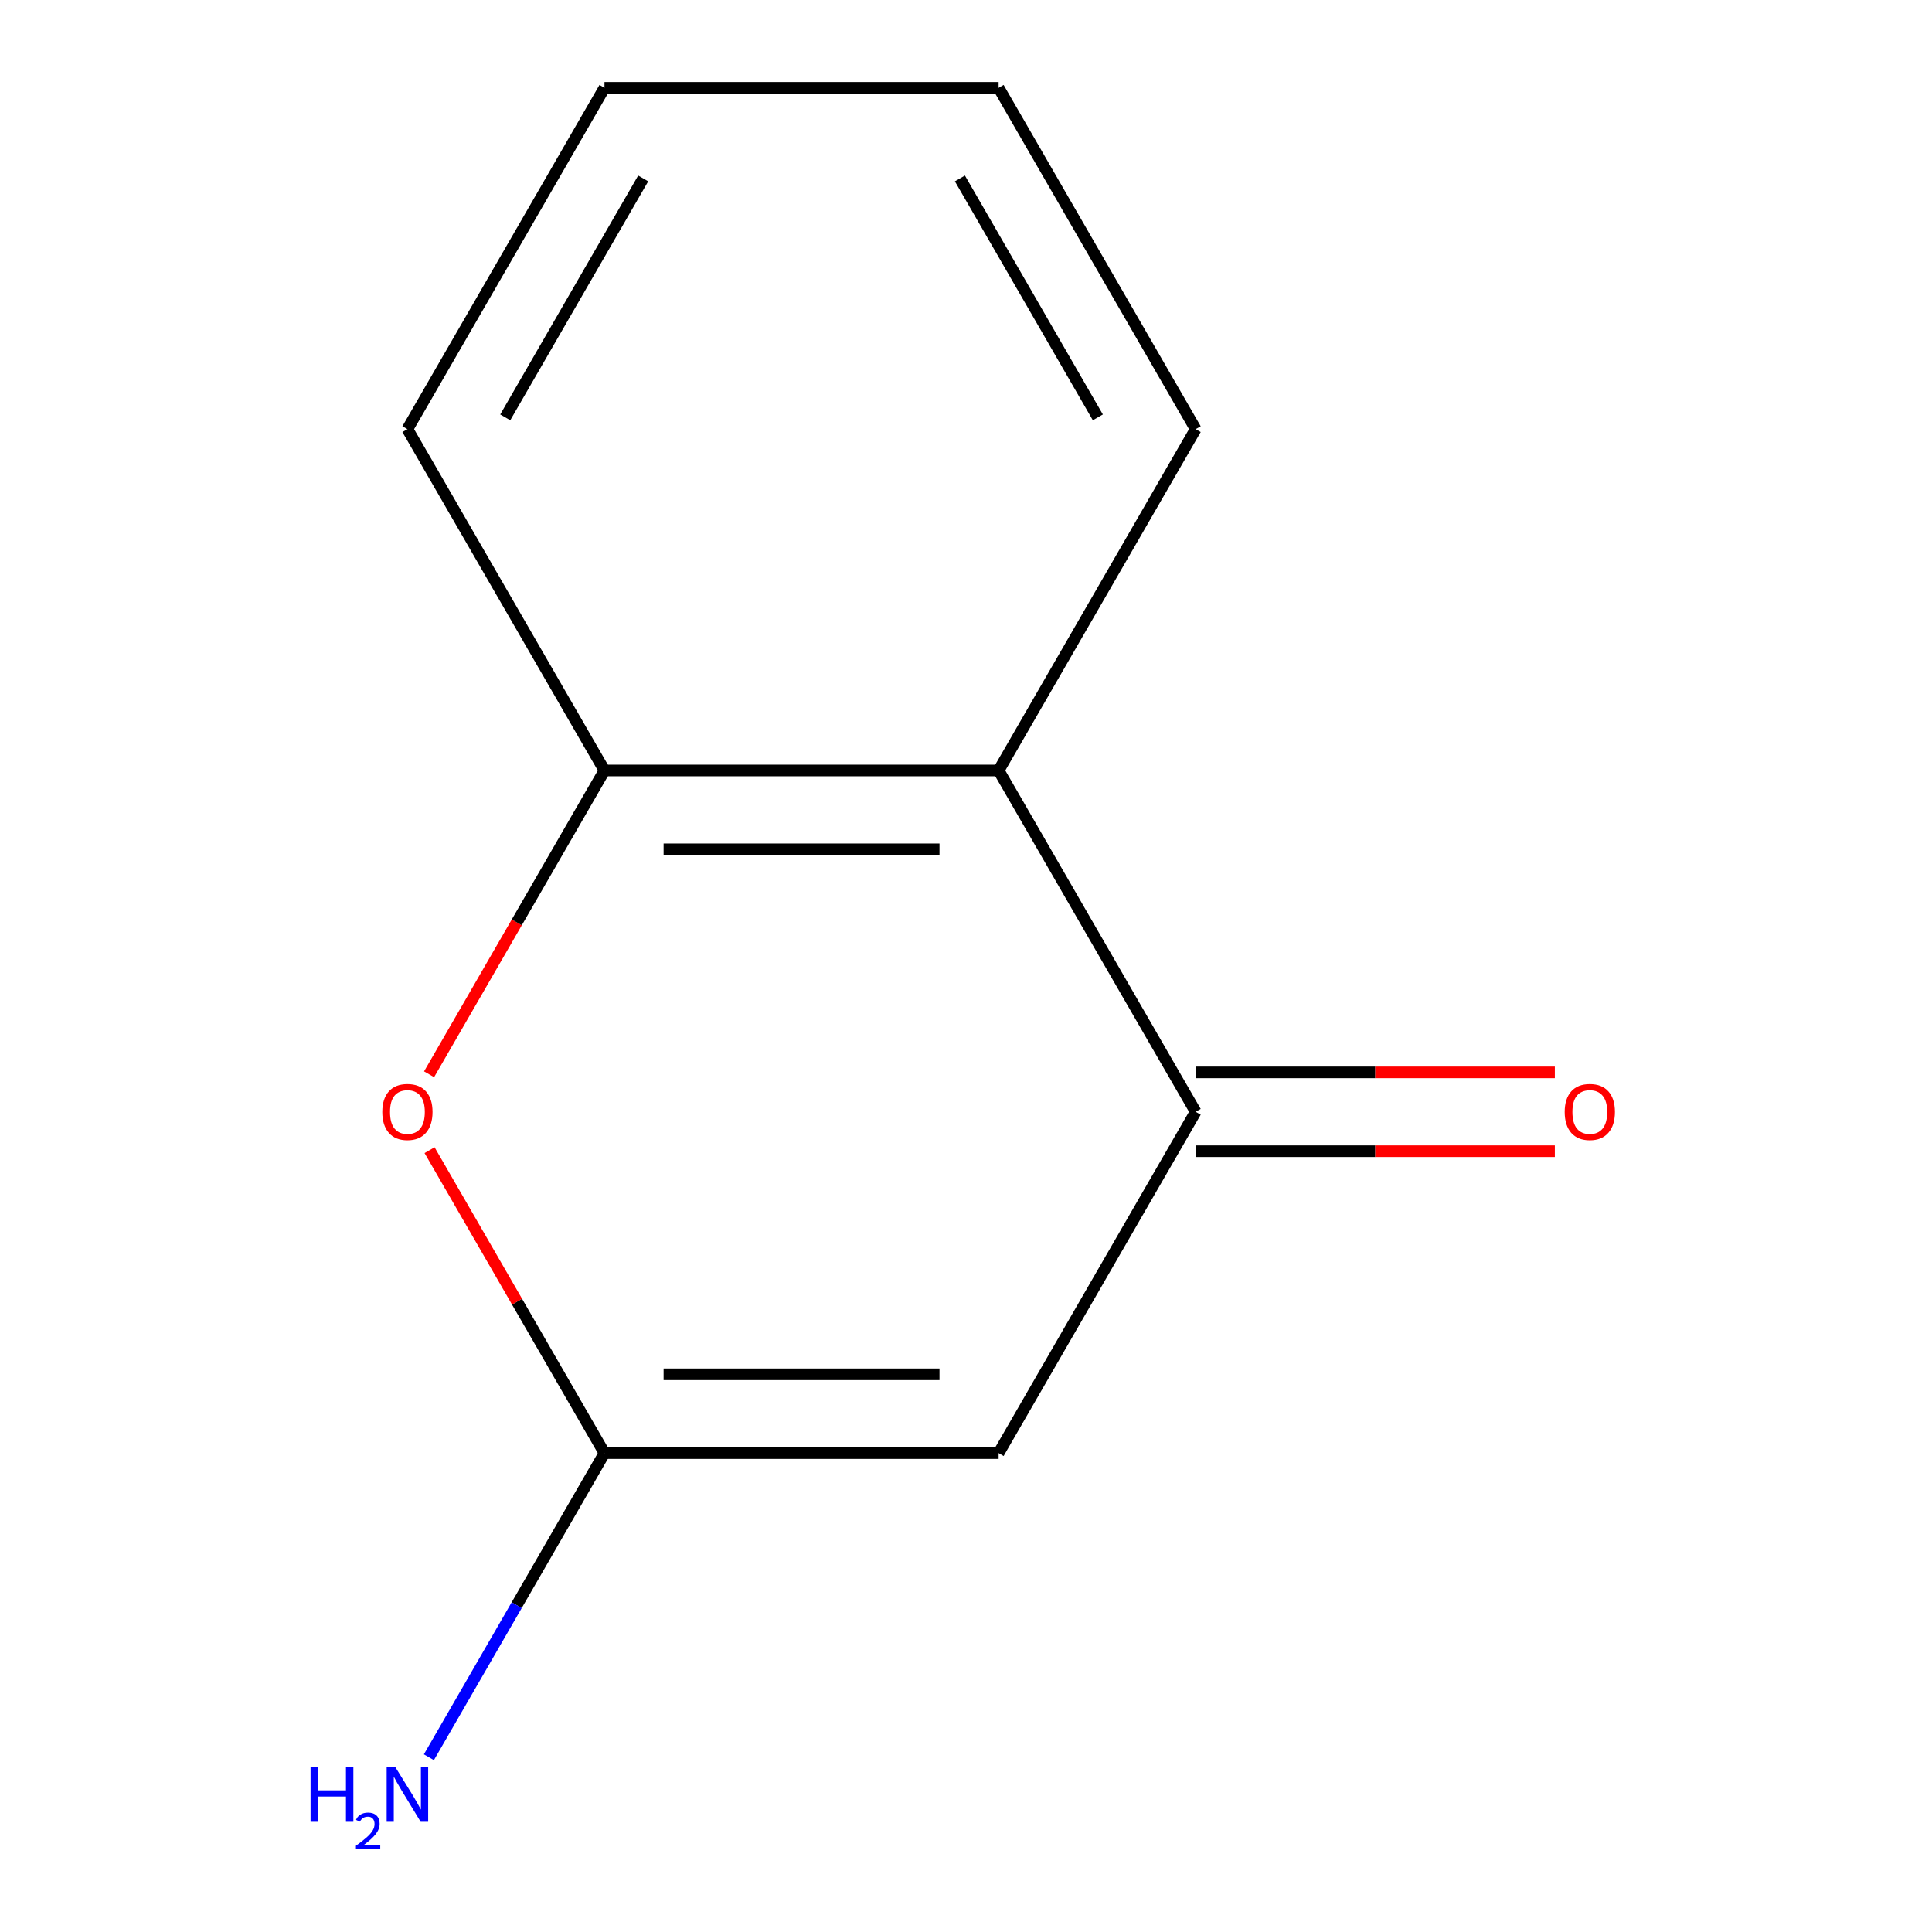 <?xml version='1.0' encoding='iso-8859-1'?>
<svg version='1.1' baseProfile='full'
              xmlns='http://www.w3.org/2000/svg'
                      xmlns:rdkit='http://www.rdkit.org/xml'
                      xmlns:xlink='http://www.w3.org/1999/xlink'
                  xml:space='preserve'
width='1000px' height='1000px' viewBox='0 0 1000 1000'>
<!-- END OF HEADER -->
<rect style='opacity:1.0;fill:#FFFFFF;stroke:none' width='1000' height='1000' x='0' y='0'> </rect>
<path class='bond-0' d='M 516.878,752.131 L 312.878,752.131' style='fill:none;fill-rule:evenodd;stroke:#000000;stroke-width:6px;stroke-linecap:butt;stroke-linejoin:miter;stroke-opacity:1' />
<path class='bond-0' d='M 486.278,711.331 L 343.478,711.331' style='fill:none;fill-rule:evenodd;stroke:#000000;stroke-width:6px;stroke-linecap:butt;stroke-linejoin:miter;stroke-opacity:1' />
<path class='bond-1' d='M 516.878,752.131 L 618.878,575.462' style='fill:none;fill-rule:evenodd;stroke:#000000;stroke-width:6px;stroke-linecap:butt;stroke-linejoin:miter;stroke-opacity:1' />
<path class='bond-2' d='M 312.878,752.131 L 267.611,673.727' style='fill:none;fill-rule:evenodd;stroke:#000000;stroke-width:6px;stroke-linecap:butt;stroke-linejoin:miter;stroke-opacity:1' />
<path class='bond-2' d='M 267.611,673.727 L 222.344,595.322' style='fill:none;fill-rule:evenodd;stroke:#FF0000;stroke-width:6px;stroke-linecap:butt;stroke-linejoin:miter;stroke-opacity:1' />
<path class='bond-6' d='M 312.878,752.131 L 267.438,830.836' style='fill:none;fill-rule:evenodd;stroke:#000000;stroke-width:6px;stroke-linecap:butt;stroke-linejoin:miter;stroke-opacity:1' />
<path class='bond-6' d='M 267.438,830.836 L 221.998,909.541' style='fill:none;fill-rule:evenodd;stroke:#0000FF;stroke-width:6px;stroke-linecap:butt;stroke-linejoin:miter;stroke-opacity:1' />
<path class='bond-3' d='M 618.878,575.462 L 516.878,398.793' style='fill:none;fill-rule:evenodd;stroke:#000000;stroke-width:6px;stroke-linecap:butt;stroke-linejoin:miter;stroke-opacity:1' />
<path class='bond-5' d='M 618.878,595.862 L 711.828,595.862' style='fill:none;fill-rule:evenodd;stroke:#000000;stroke-width:6px;stroke-linecap:butt;stroke-linejoin:miter;stroke-opacity:1' />
<path class='bond-5' d='M 711.828,595.862 L 804.778,595.862' style='fill:none;fill-rule:evenodd;stroke:#FF0000;stroke-width:6px;stroke-linecap:butt;stroke-linejoin:miter;stroke-opacity:1' />
<path class='bond-5' d='M 618.878,555.062 L 711.828,555.062' style='fill:none;fill-rule:evenodd;stroke:#000000;stroke-width:6px;stroke-linecap:butt;stroke-linejoin:miter;stroke-opacity:1' />
<path class='bond-5' d='M 711.828,555.062 L 804.778,555.062' style='fill:none;fill-rule:evenodd;stroke:#FF0000;stroke-width:6px;stroke-linecap:butt;stroke-linejoin:miter;stroke-opacity:1' />
<path class='bond-11' d='M 222.09,556.042 L 267.484,477.418' style='fill:none;fill-rule:evenodd;stroke:#FF0000;stroke-width:6px;stroke-linecap:butt;stroke-linejoin:miter;stroke-opacity:1' />
<path class='bond-11' d='M 267.484,477.418 L 312.878,398.793' style='fill:none;fill-rule:evenodd;stroke:#000000;stroke-width:6px;stroke-linecap:butt;stroke-linejoin:miter;stroke-opacity:1' />
<path class='bond-4' d='M 516.878,398.793 L 312.878,398.793' style='fill:none;fill-rule:evenodd;stroke:#000000;stroke-width:6px;stroke-linecap:butt;stroke-linejoin:miter;stroke-opacity:1' />
<path class='bond-4' d='M 486.278,439.593 L 343.478,439.593' style='fill:none;fill-rule:evenodd;stroke:#000000;stroke-width:6px;stroke-linecap:butt;stroke-linejoin:miter;stroke-opacity:1' />
<path class='bond-7' d='M 516.878,398.793 L 618.878,222.124' style='fill:none;fill-rule:evenodd;stroke:#000000;stroke-width:6px;stroke-linecap:butt;stroke-linejoin:miter;stroke-opacity:1' />
<path class='bond-8' d='M 312.878,398.793 L 210.878,222.124' style='fill:none;fill-rule:evenodd;stroke:#000000;stroke-width:6px;stroke-linecap:butt;stroke-linejoin:miter;stroke-opacity:1' />
<path class='bond-9' d='M 618.878,222.124 L 516.878,45.455' style='fill:none;fill-rule:evenodd;stroke:#000000;stroke-width:6px;stroke-linecap:butt;stroke-linejoin:miter;stroke-opacity:1' />
<path class='bond-9' d='M 568.244,216.023 L 496.844,92.355' style='fill:none;fill-rule:evenodd;stroke:#000000;stroke-width:6px;stroke-linecap:butt;stroke-linejoin:miter;stroke-opacity:1' />
<path class='bond-12' d='M 210.878,222.124 L 312.878,45.455' style='fill:none;fill-rule:evenodd;stroke:#000000;stroke-width:6px;stroke-linecap:butt;stroke-linejoin:miter;stroke-opacity:1' />
<path class='bond-12' d='M 261.512,216.023 L 332.912,92.355' style='fill:none;fill-rule:evenodd;stroke:#000000;stroke-width:6px;stroke-linecap:butt;stroke-linejoin:miter;stroke-opacity:1' />
<path class='bond-10' d='M 516.878,45.455 L 312.878,45.455' style='fill:none;fill-rule:evenodd;stroke:#000000;stroke-width:6px;stroke-linecap:butt;stroke-linejoin:miter;stroke-opacity:1' />
<path  class='atom-3' d='M 197.878 575.542
Q 197.878 568.742, 201.238 564.942
Q 204.598 561.142, 210.878 561.142
Q 217.158 561.142, 220.518 564.942
Q 223.878 568.742, 223.878 575.542
Q 223.878 582.422, 220.478 586.342
Q 217.078 590.222, 210.878 590.222
Q 204.638 590.222, 201.238 586.342
Q 197.878 582.462, 197.878 575.542
M 210.878 587.022
Q 215.198 587.022, 217.518 584.142
Q 219.878 581.222, 219.878 575.542
Q 219.878 569.982, 217.518 567.182
Q 215.198 564.342, 210.878 564.342
Q 206.558 564.342, 204.198 567.142
Q 201.878 569.942, 201.878 575.542
Q 201.878 581.262, 204.198 584.142
Q 206.558 587.022, 210.878 587.022
' fill='#FF0000'/>
<path  class='atom-6' d='M 809.878 575.542
Q 809.878 568.742, 813.238 564.942
Q 816.598 561.142, 822.878 561.142
Q 829.158 561.142, 832.518 564.942
Q 835.878 568.742, 835.878 575.542
Q 835.878 582.422, 832.478 586.342
Q 829.078 590.222, 822.878 590.222
Q 816.638 590.222, 813.238 586.342
Q 809.878 582.462, 809.878 575.542
M 822.878 587.022
Q 827.198 587.022, 829.518 584.142
Q 831.878 581.222, 831.878 575.542
Q 831.878 569.982, 829.518 567.182
Q 827.198 564.342, 822.878 564.342
Q 818.558 564.342, 816.198 567.142
Q 813.878 569.942, 813.878 575.542
Q 813.878 581.262, 816.198 584.142
Q 818.558 587.022, 822.878 587.022
' fill='#FF0000'/>
<path  class='atom-7' d='M 160.745 914.641
L 164.585 914.641
L 164.585 926.681
L 179.065 926.681
L 179.065 914.641
L 182.905 914.641
L 182.905 942.961
L 179.065 942.961
L 179.065 929.881
L 164.585 929.881
L 164.585 942.961
L 160.745 942.961
L 160.745 914.641
' fill='#0000FF'/>
<path  class='atom-7' d='M 184.278 941.967
Q 184.965 940.198, 186.601 939.221
Q 188.238 938.218, 190.509 938.218
Q 193.333 938.218, 194.917 939.749
Q 196.501 941.281, 196.501 944
Q 196.501 946.772, 194.442 949.359
Q 192.409 951.946, 188.185 955.009
L 196.818 955.009
L 196.818 957.121
L 184.225 957.121
L 184.225 955.352
Q 187.71 952.87, 189.769 951.022
Q 191.855 949.174, 192.858 947.511
Q 193.861 945.848, 193.861 944.132
Q 193.861 942.337, 192.964 941.333
Q 192.066 940.33, 190.509 940.33
Q 189.004 940.33, 188.001 940.937
Q 186.997 941.545, 186.285 942.891
L 184.278 941.967
' fill='#0000FF'/>
<path  class='atom-7' d='M 204.618 914.641
L 213.898 929.641
Q 214.818 931.121, 216.298 933.801
Q 217.778 936.481, 217.858 936.641
L 217.858 914.641
L 221.618 914.641
L 221.618 942.961
L 217.738 942.961
L 207.778 926.561
Q 206.618 924.641, 205.378 922.441
Q 204.178 920.241, 203.818 919.561
L 203.818 942.961
L 200.138 942.961
L 200.138 914.641
L 204.618 914.641
' fill='#0000FF'/>
</svg>
